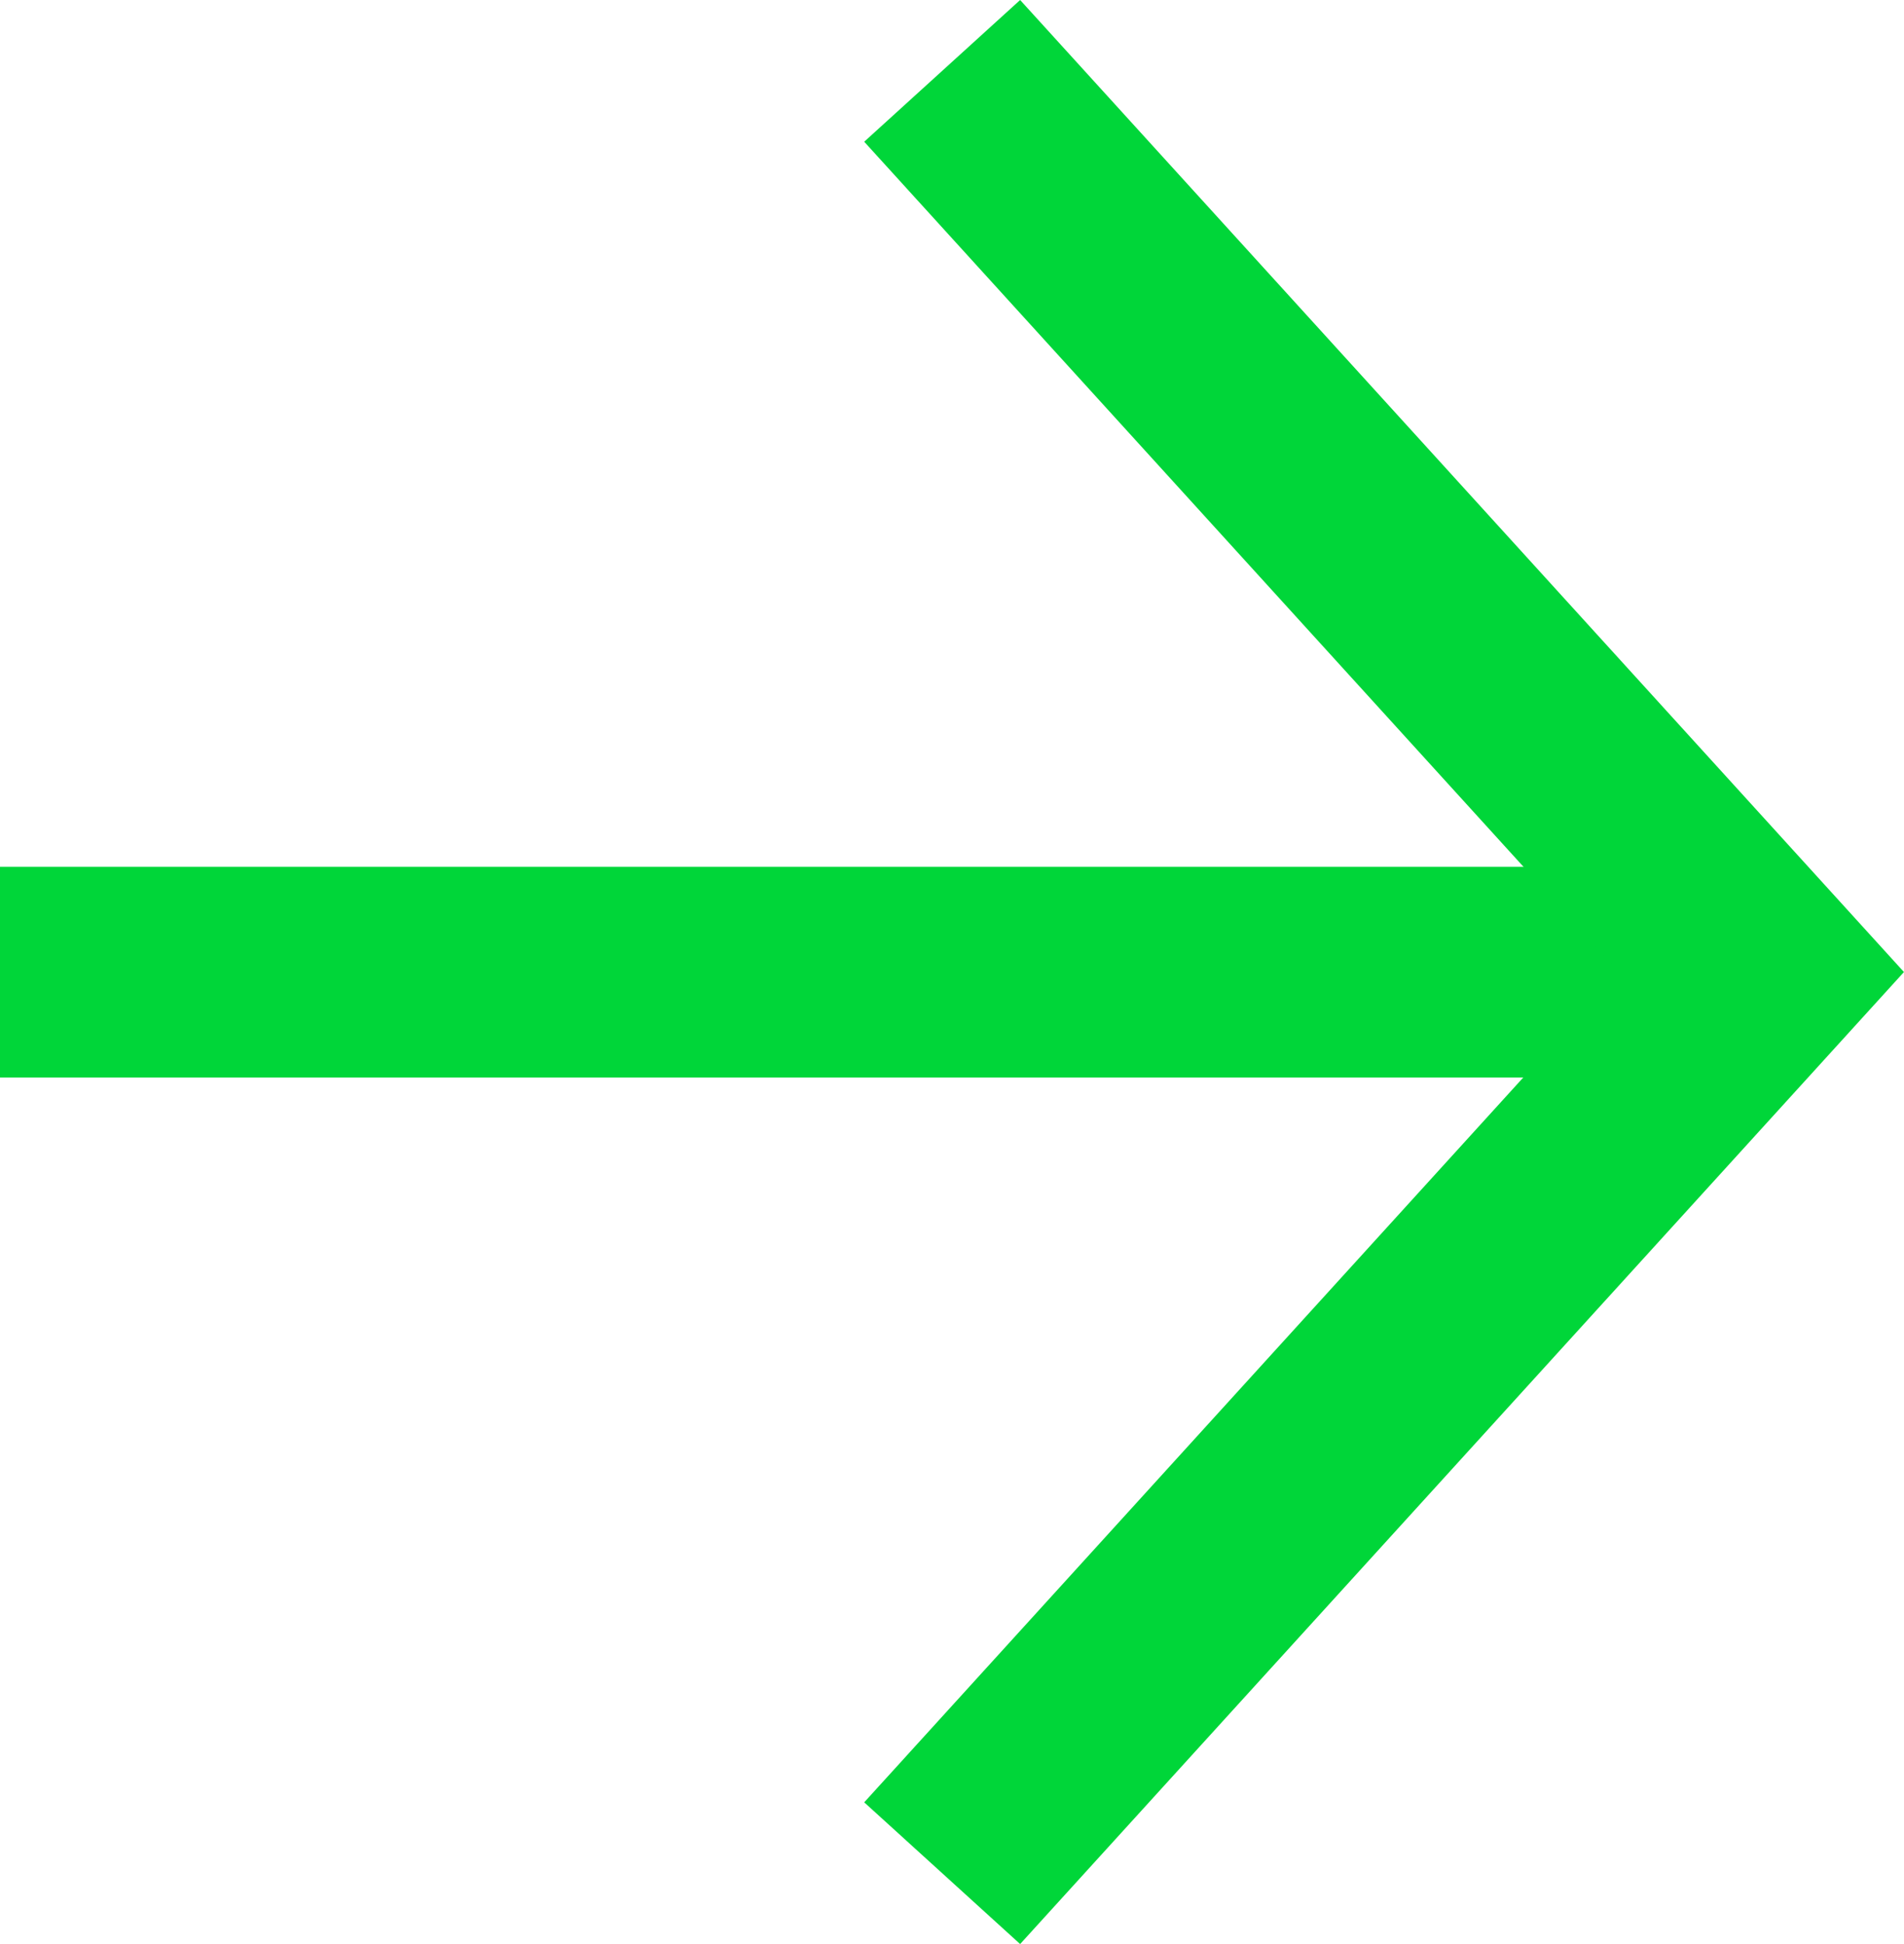 <svg xmlns="http://www.w3.org/2000/svg" width="13.942" height="14.238" viewBox="0 0 13.942 14.238"><defs><style>.a{fill:none;stroke:#00D639;stroke-width:1.543px;}</style></defs><g transform="translate(0 0.519)"><path class="a" d="M12,0H0" transform="translate(0 6.601)"/><path class="a" d="M0,0,6,6.6,0,13.2" transform="translate(6.899)"/></g></svg>
